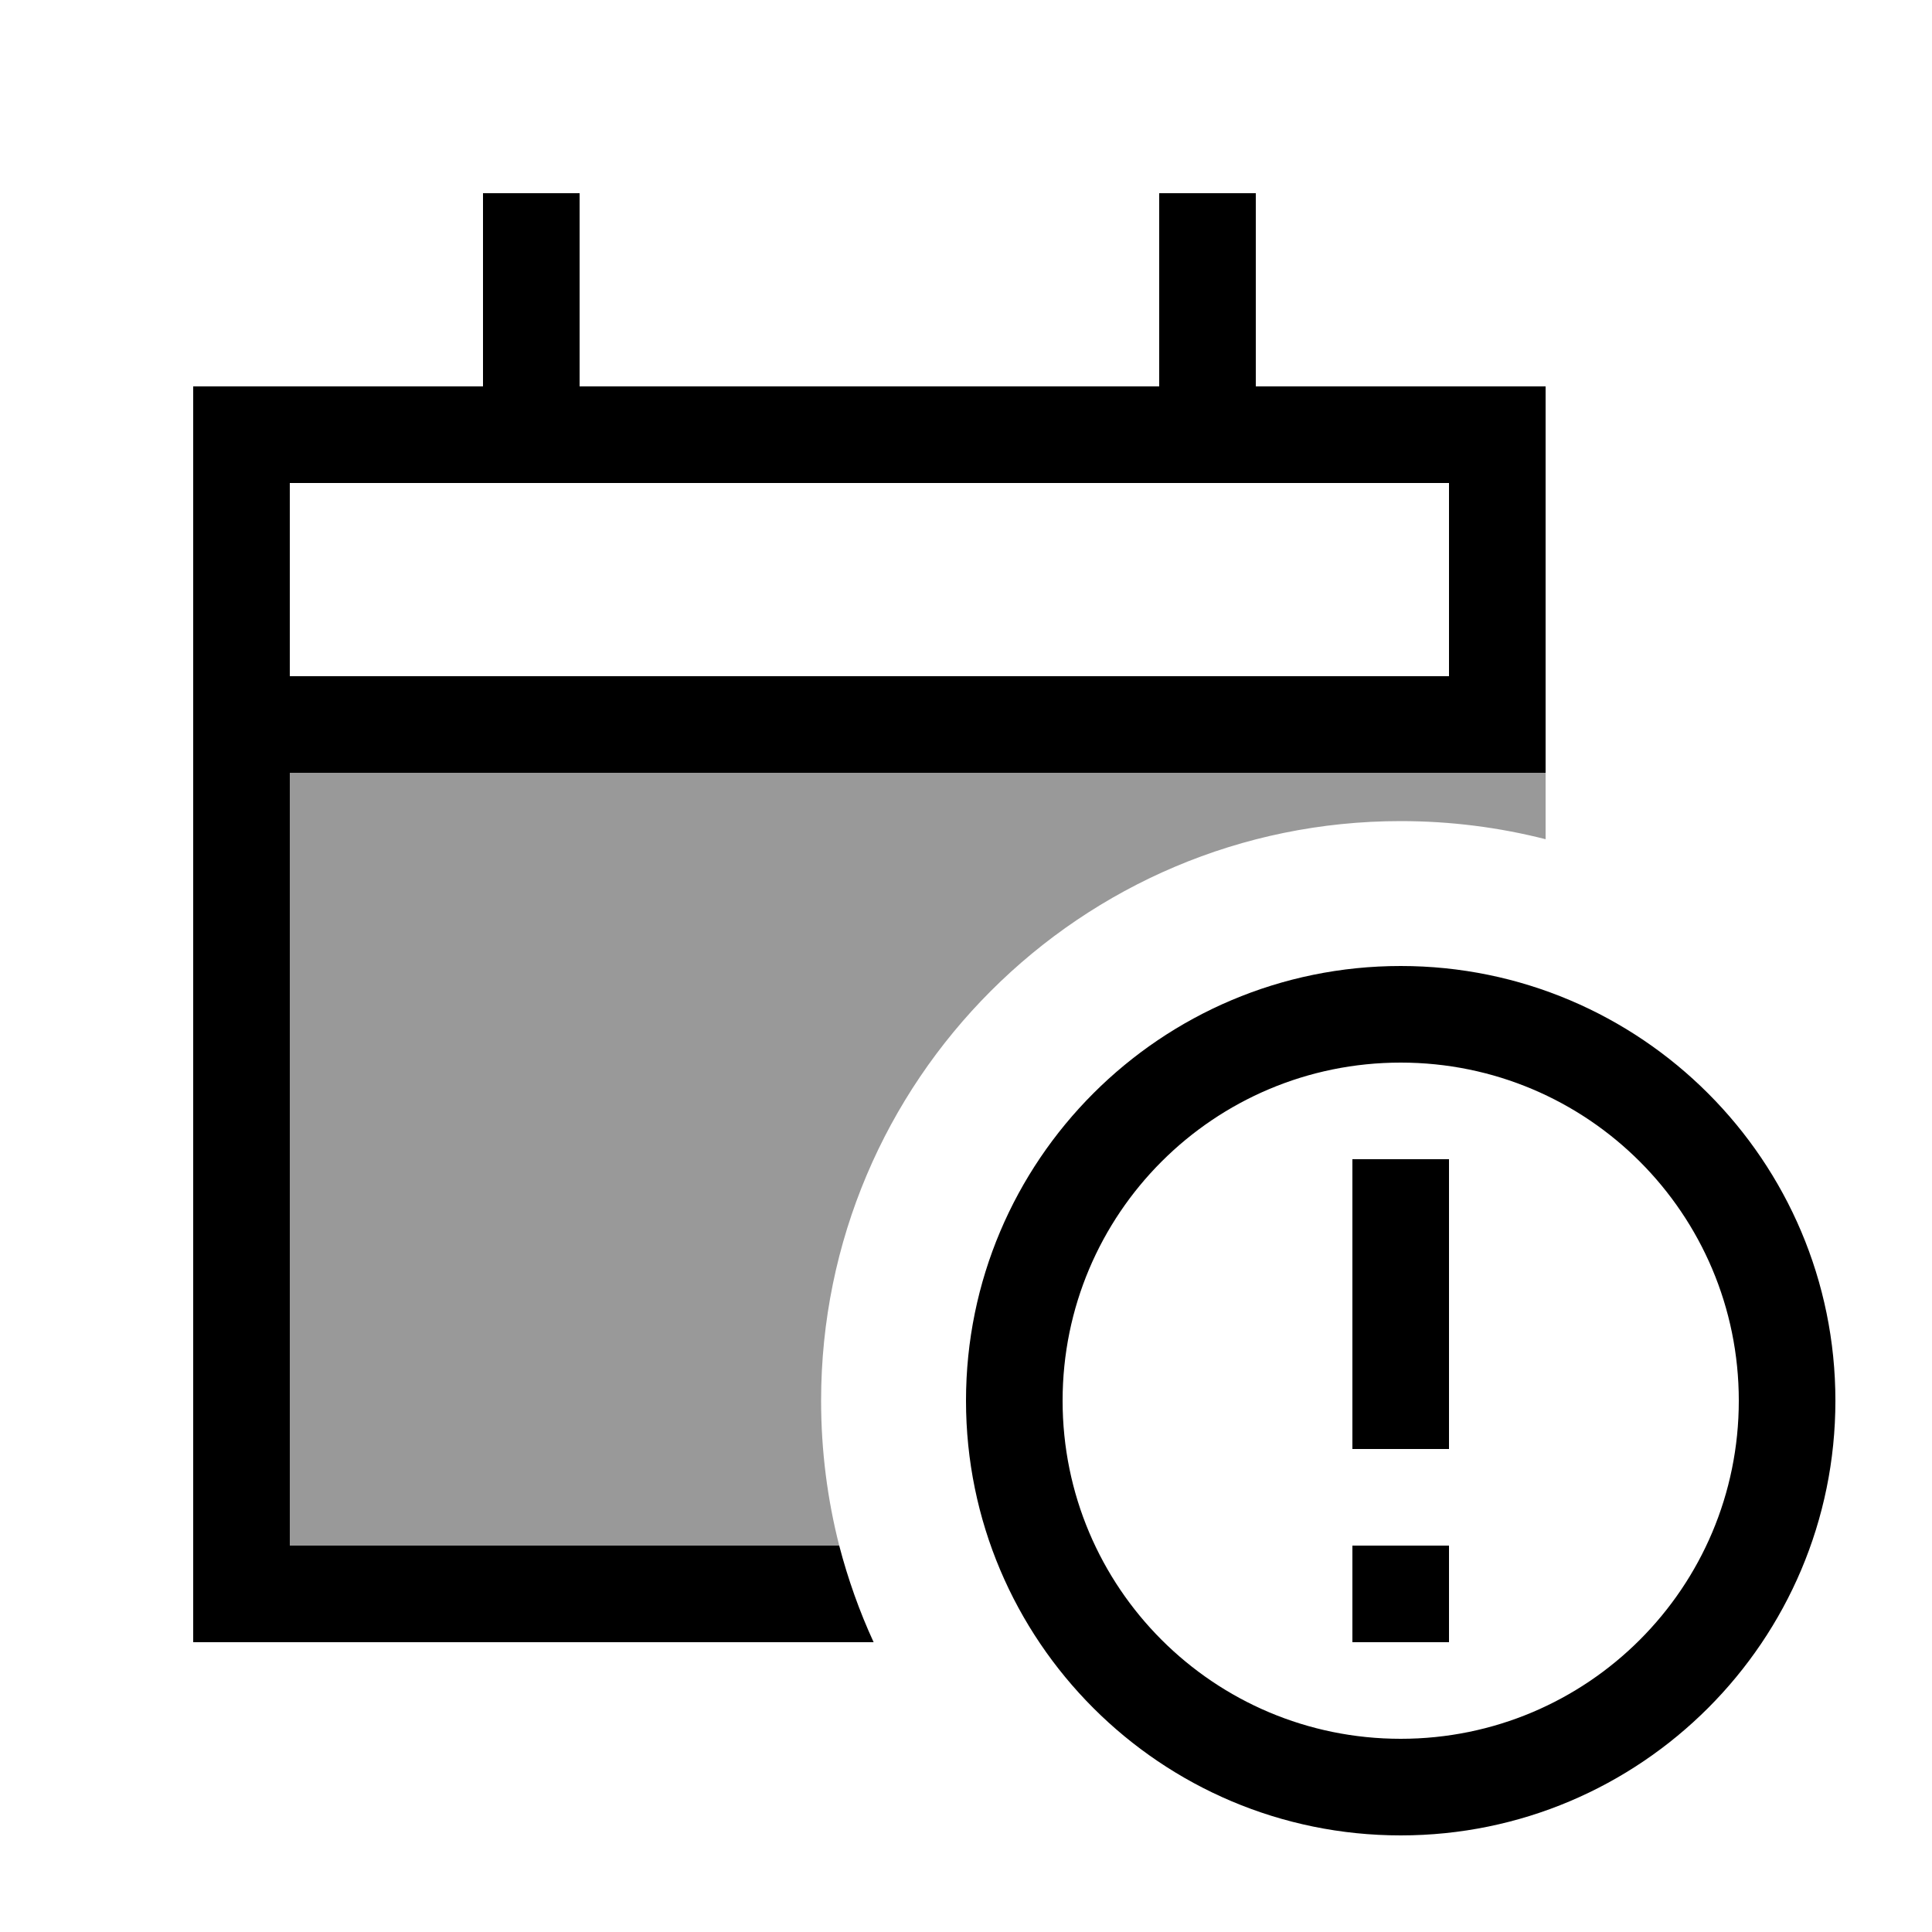 <svg xmlns="http://www.w3.org/2000/svg" viewBox="0 0 640 640"><!--! Font Awesome Pro 7.1.0 by @fontawesome - https://fontawesome.com License - https://fontawesome.com/license (Commercial License) Copyright 2025 Fonticons, Inc. --><path opacity=".4" fill="currentColor" d="M96 256L512 256L512 278C496.7 274.1 480.6 272 464 272C358 272 272 358 272 464C272 480.6 274.1 496.7 278 512L96 512L96 256z"/><path fill="currentColor" d="M192 80L192 64L160 64L160 128L64 128L64 544L289.4 544C284.7 533.8 280.9 523.1 278 512L96 512L96 256L512 256L512 128L416 128L416 64L384 64L384 128L192 128L192 80zM96 160L480 160L480 224L96 224L96 160zM352 464C352 402.1 402.1 352 464 352C525.9 352 576 402.1 576 464C576 525.9 525.9 576 464 576C402.1 576 352 525.9 352 464zM608 464C608 384.5 543.5 320 464 320C384.5 320 320 384.5 320 464C320 543.5 384.5 608 464 608C543.5 608 608 543.5 608 464zM480 544L480 512L448 512L448 544L480 544zM480 384L448 384L448 480L480 480L480 384z"/></svg>
